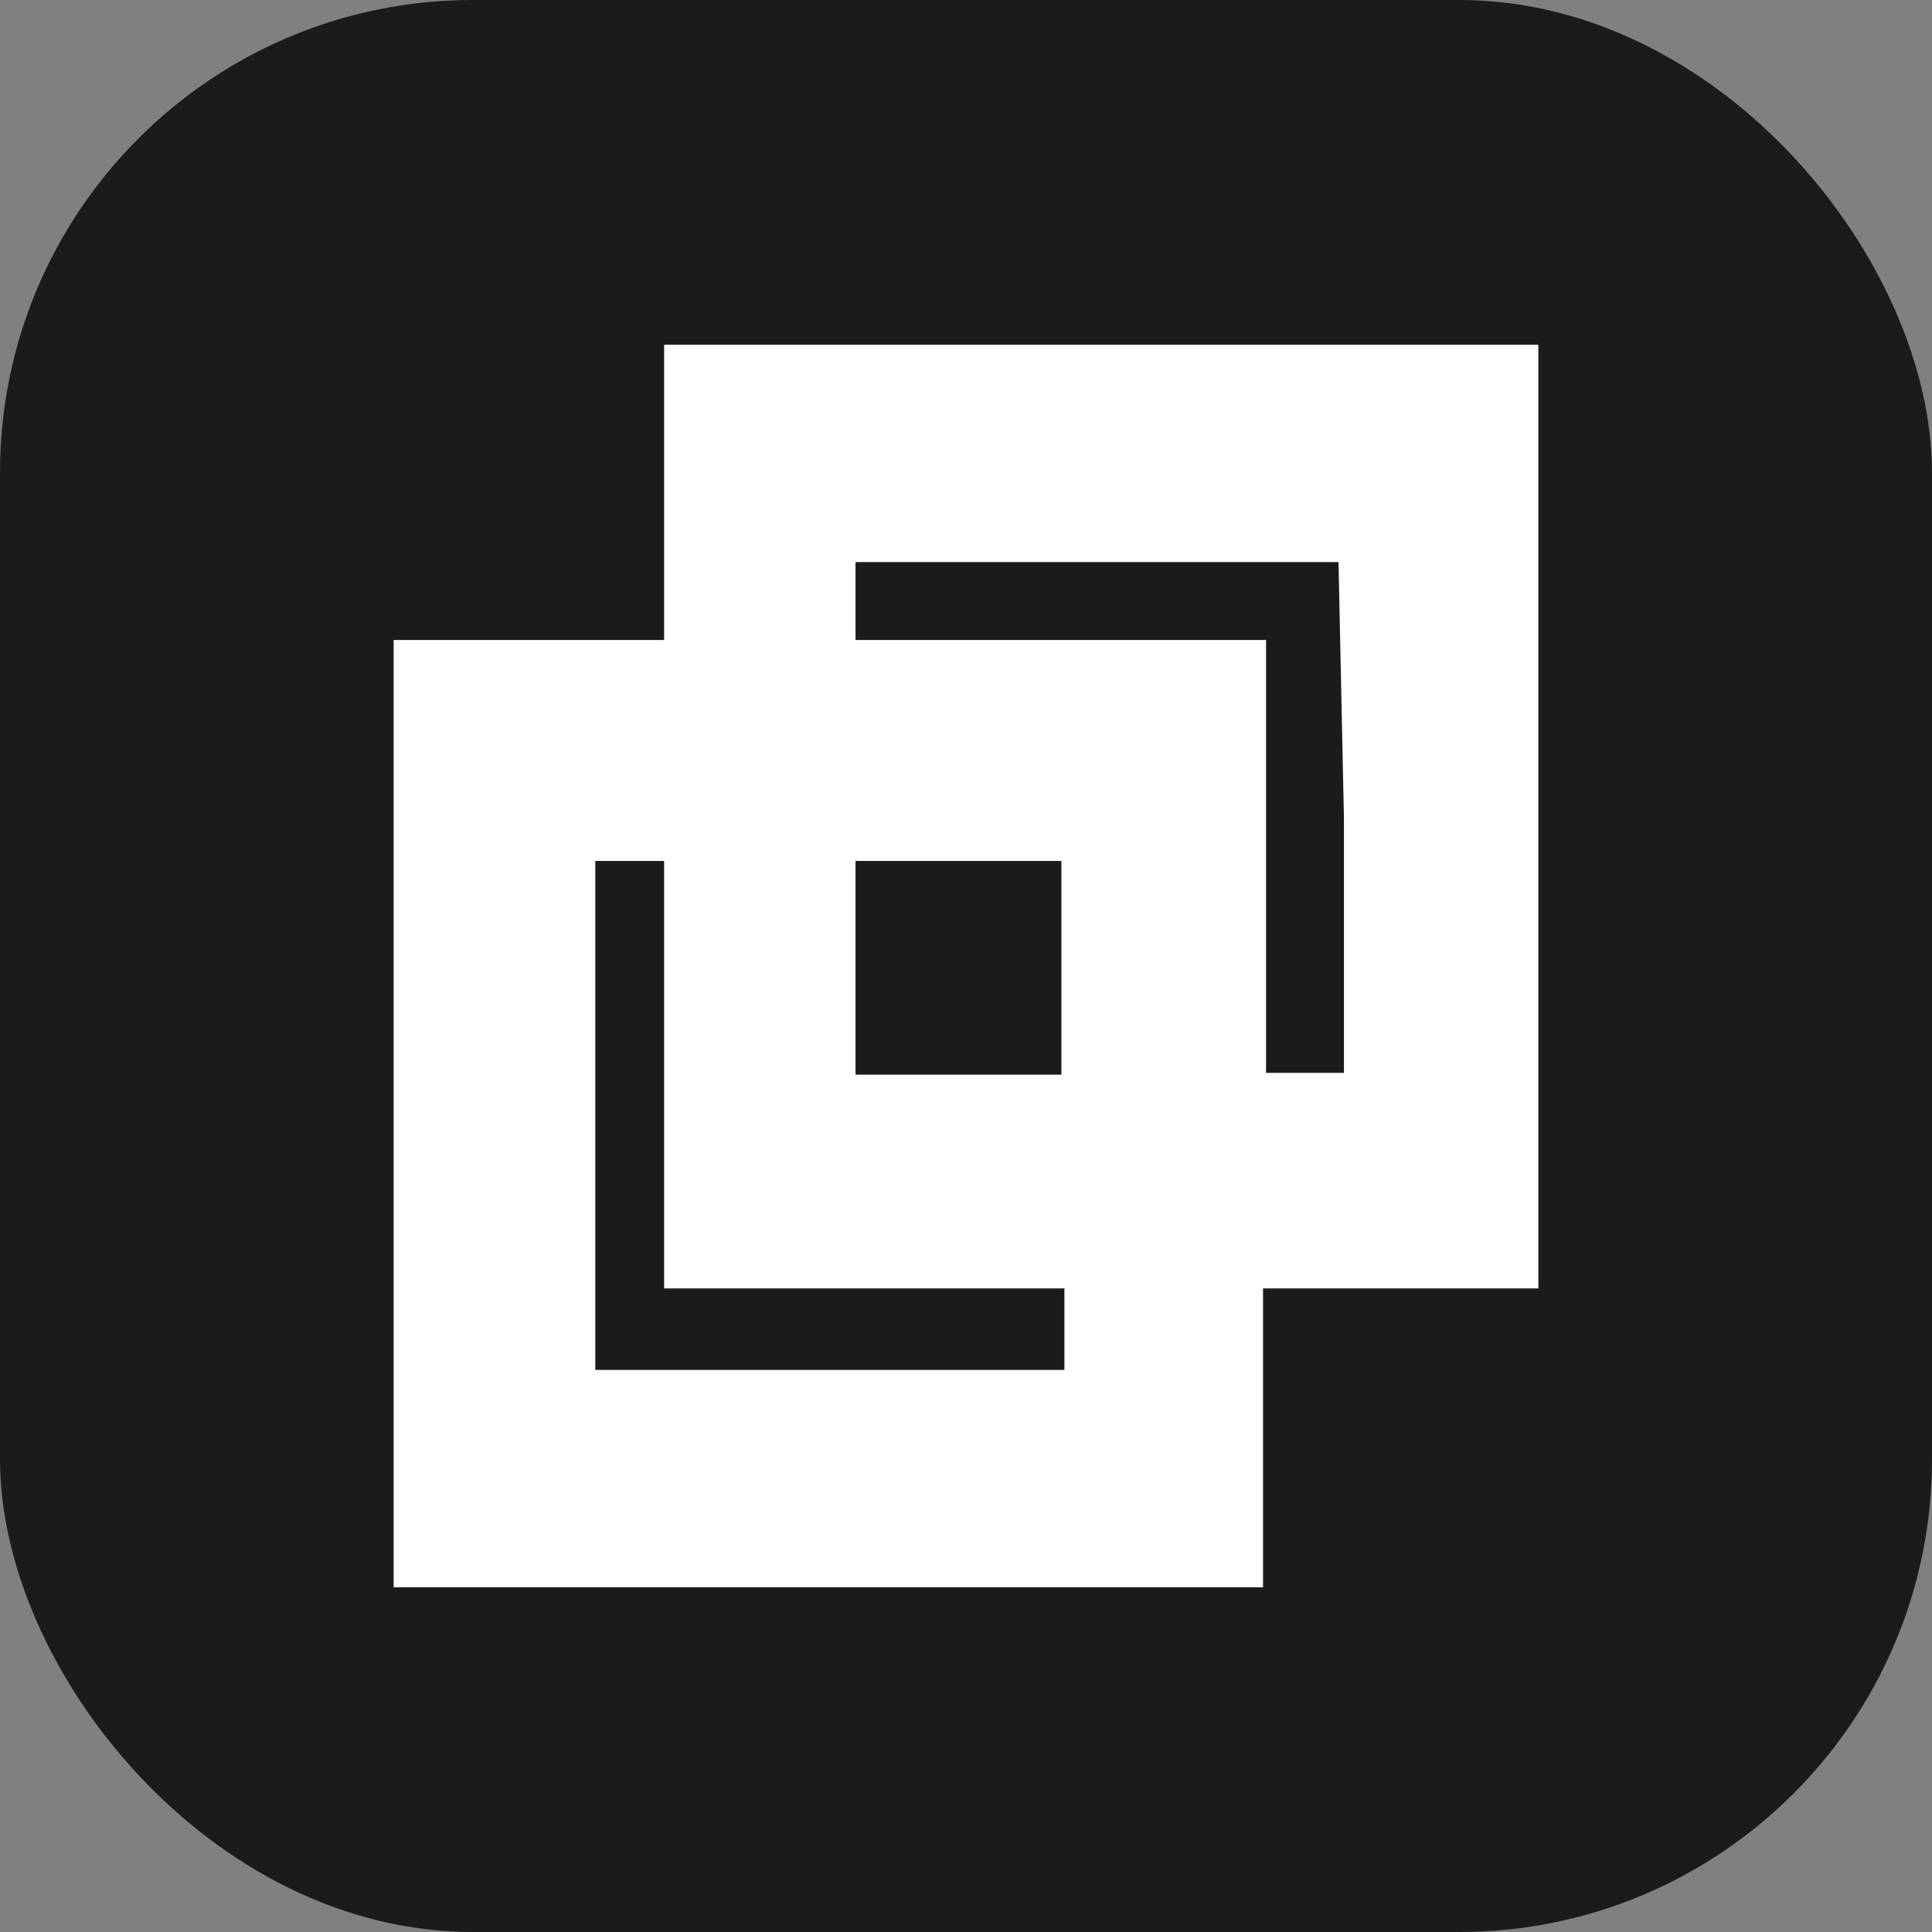 <?xml version="1.0" encoding="UTF-8"?> <svg xmlns="http://www.w3.org/2000/svg" viewBox="0 0 32 32"><rect x="0" y="0" width="32" height="32" fill="#808080" stroke="none"/><defs><style>.cls-1{fill:#1c1a1a;}.cls-2{fill:#fff;}</style></defs><g id="Слой_2" data-name="Слой 2"><g id="Слой_1-2" data-name="Слой 1"><rect class="cls-1" width="32" height="32" rx="7.83"></rect><path class="cls-2" d="M11,8.16V10.6H6.52V26.29h14.4V21.34h4.56V5.71H11Zm11.26,5.4v4.21l-.65,0-.64,0V10.6H14.17V9.31l4,0,4,0ZM11,17.8v3.54h6.63v1.35H9.86V14.26H11ZM17.58,16V17.8H14.17V14.26h3.41Z"></path></g></g></svg> 